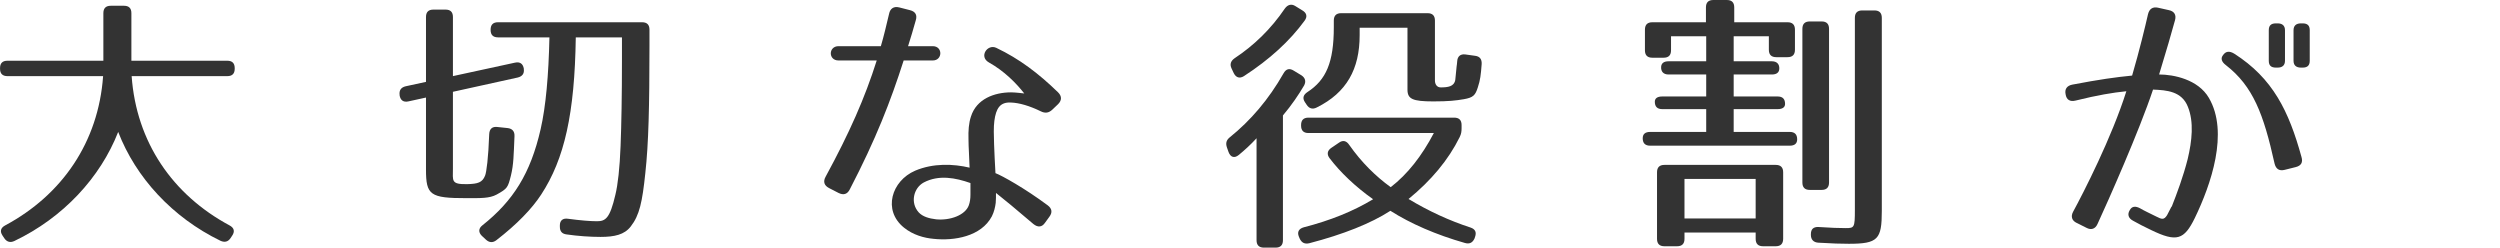 <?xml version="1.0" encoding="utf-8"?>
<!-- Generator: Adobe Illustrator 12.0.0, SVG Export Plug-In . SVG Version: 6.00 Build 51448)  -->
<!DOCTYPE svg PUBLIC "-//W3C//DTD SVG 1.1//EN" "http://www.w3.org/Graphics/SVG/1.1/DTD/svg11.dtd">
<svg  version="1.1" id="レイヤー_1" xmlns="http://www.w3.org/2000/svg" xmlns:xlink="http://www.w3.org/1999/xlink" width="236.504" height="23.426"
	 viewBox="111.244 362.838 236.504 23.426" overflow="visible" enable-background="new 111.244 362.838 236.504 23.426"
	 xml:space="preserve">
<path fill="#333333" d="M133.448,369.286v0.052c0,0.468-0.233,0.702-0.701,0.702h-9.049c0.442,6.239,3.874,11.231,9.257,14.118
	c0.441,0.233,0.521,0.571,0.26,0.962l-0.155,0.233c-0.234,0.364-0.572,0.442-0.962,0.261c-4.551-2.211-8.009-5.98-9.673-10.297
	c-1.689,4.316-5.199,8.112-9.827,10.322c-0.391,0.183-0.729,0.078-0.963-0.286l-0.155-0.233c-0.261-0.391-0.183-0.729,0.26-0.962
	c5.383-2.887,8.814-7.879,9.257-14.118h-9.049c-0.468,0-0.701-0.234-0.701-0.702v-0.052c0-0.469,0.233-0.702,0.701-0.702h9.074
	v-4.498c0-0.468,0.233-0.702,0.702-0.702h1.248c0.468,0,0.701,0.234,0.701,0.702v4.498h9.074
	C133.213,368.584,133.448,368.818,133.448,369.286z"/>
<path fill="#333333" d="M160.799,369.338v0.052c0.053,0.416-0.155,0.676-0.571,0.78l-6.137,1.352v7.254
	c0,1.17-0.208,1.509,1.353,1.482c1.015-0.026,1.431-0.156,1.689-0.806c0.131-0.313,0.313-1.69,0.391-3.927
	c0.025-0.493,0.286-0.728,0.754-0.676l0.988,0.104c0.441,0.052,0.676,0.312,0.649,0.779c-0.078,1.769-0.078,2.652-0.338,3.719
	c-0.286,1.117-0.313,1.222-1.353,1.794c-0.677,0.363-1.481,0.338-2.86,0.338c-3.432,0-3.821-0.286-3.821-2.704v-6.813l-1.664,0.364
	c-0.468,0.104-0.754-0.104-0.832-0.572v-0.052c-0.052-0.416,0.131-0.702,0.572-0.806l1.924-0.416v-6.136
	c0-0.469,0.233-0.702,0.702-0.702h1.145c0.468,0,0.701,0.233,0.701,0.702v5.59l5.876-1.274
	C160.436,368.662,160.722,368.87,160.799,369.338z M172.292,379.218c-0.286,2.729-0.546,3.978-1.378,5.044
	c-0.599,0.78-1.534,0.988-2.859,0.988c-0.963,0-2.133-0.078-3.198-0.234c-0.441-0.052-0.649-0.286-0.649-0.728v-0.13
	c0-0.469,0.286-0.702,0.779-0.624c1.145,0.155,2.105,0.233,2.729,0.233c0.807,0,1.223-0.26,1.742-2.496
	c0.233-0.936,0.416-2.548,0.494-4.628c0.077-1.976,0.13-4.731,0.13-8.189v-2.08h-4.368c-0.104,7.202-1.065,11.492-3.275,14.872
	c-0.884,1.352-2.288,2.808-4.237,4.315c-0.339,0.261-0.677,0.234-0.988-0.052l-0.391-0.364c-0.338-0.338-0.312-0.702,0.053-0.987
	c2.912-2.314,4.55-4.889,5.513-9.101c0.493-2.158,0.754-5.096,0.832-8.684h-4.862c-0.468,0-0.702-0.234-0.702-0.702v-0.026
	c0-0.468,0.234-0.702,0.702-0.702h13.624c0.468,0,0.702,0.234,0.702,0.702v1.586C172.682,372.848,172.604,376.411,172.292,379.218z"
	/>
<path fill="#333333" d="M191.636,380.752c-0.234,0.468-0.599,0.572-1.066,0.338l-0.909-0.468c-0.441-0.234-0.572-0.599-0.313-1.066
	c2.262-4.16,3.718-7.462,4.836-10.998h-3.614c-0.987,0-0.962-1.352,0-1.352h4.004c0.286-0.962,0.521-1.977,0.78-3.068
	c0.104-0.494,0.441-0.728,0.962-0.598l1.015,0.26c0.521,0.13,0.701,0.468,0.546,0.962c-0.233,0.858-0.494,1.69-0.729,2.444h2.34
	c0.963,0,0.937,1.352,0,1.352h-2.756C195.484,372.458,194.106,375.995,191.636,380.752z M209.706,373.369
	c-1.065-0.521-2.055-0.807-2.834-0.832c-1.015-0.053-1.404,0.546-1.561,1.741c-0.078,0.599-0.053,1.353-0.025,2.21
	c0.025,0.807,0.077,1.742,0.13,2.73c0.624,0.234,2.809,1.456,4.939,3.042c0.416,0.312,0.468,0.676,0.156,1.092l-0.416,0.572
	c-0.286,0.416-0.677,0.442-1.093,0.104c-1.639-1.403-2.781-2.34-3.536-2.938c0,0.312,0,0.624-0.025,0.936
	c-0.052,0.416-0.155,0.858-0.363,1.274c-1.015,1.924-3.589,2.34-5.513,2.132c-0.884-0.078-1.95-0.364-2.809-1.065
	c-2.027-1.639-1.17-4.421,1.065-5.383c1.717-0.728,3.614-0.649,5.148-0.286c-0.026-1.039-0.104-1.924-0.104-2.678
	c-0.026-0.832,0.025-1.534,0.233-2.158c0.521-1.664,2.21-2.287,3.796-2.287c0.363,0,1.015,0.077,1.248,0.104
	c-0.78-0.988-1.872-2.106-3.354-2.938c-0.962-0.547-0.13-1.769,0.702-1.379c2.184,1.04,4.004,2.418,5.85,4.213
	c0.364,0.363,0.364,0.754,0,1.117l-0.546,0.521C210.46,373.524,210.122,373.577,209.706,373.369z M198.63,380.102
	c-0.962,0.521-1.3,1.924-0.468,2.834c0.363,0.391,0.962,0.572,1.638,0.65c1.326,0.13,2.757-0.391,3.095-1.326
	c0.104-0.286,0.155-0.624,0.155-0.988v-1.118C201.646,379.661,200.06,379.348,198.63,380.102z"/>
<path fill="#333333" d="M234.614,370.924c-0.52,0.884-1.17,1.846-2.002,2.834v11.804c0,0.468-0.233,0.702-0.701,0.702h-1.093
	c-0.468,0-0.702-0.234-0.702-0.702v-9.646c-0.546,0.598-1.117,1.118-1.688,1.586c-0.416,0.338-0.78,0.208-0.963-0.286l-0.155-0.442
	c-0.13-0.39-0.053-0.676,0.26-0.936c1.977-1.586,3.692-3.588,5.097-6.059c0.233-0.416,0.546-0.52,0.962-0.26l0.729,0.442
	C234.717,370.196,234.822,370.535,234.614,370.924z M234.666,364.788c-1.403,1.924-3.303,3.666-5.746,5.252
	c-0.416,0.26-0.754,0.13-0.962-0.286l-0.208-0.442c-0.183-0.39-0.078-0.702,0.286-0.962c1.846-1.222,3.432-2.756,4.758-4.706
	c0.261-0.364,0.624-0.468,0.987-0.233l0.677,0.416C234.848,364.06,234.952,364.398,234.666,364.788z M249.33,375.812
	c-1.065,2.158-2.704,4.108-4.836,5.851c1.897,1.144,3.874,2.054,5.876,2.704c0.441,0.155,0.571,0.441,0.416,0.884l-0.053,0.156
	c-0.183,0.39-0.468,0.546-0.91,0.415c-2.729-0.779-5.121-1.819-7.046-3.042c-1.846,1.196-4.472,2.236-7.67,3.068
	c-0.441,0.104-0.729-0.052-0.91-0.441l-0.077-0.183c-0.183-0.441,0-0.754,0.468-0.884c2.521-0.65,4.654-1.508,6.553-2.652
	c-1.717-1.222-3.095-2.548-4.108-3.874c-0.285-0.363-0.233-0.728,0.156-0.987l0.729-0.494c0.363-0.261,0.702-0.183,0.962,0.208
	c1.17,1.664,2.496,2.964,3.927,4.004c1.586-1.222,2.938-2.938,4.082-5.122H235.03c-0.468,0-0.701-0.234-0.701-0.702v-0.052
	c0-0.468,0.233-0.702,0.701-0.702h13.78c0.468,0,0.702,0.234,0.702,0.702v0.286C249.512,375.266,249.486,375.5,249.33,375.812z
	 M247.536,371.106c0.676,0,1.273-0.078,1.378-0.702c0-0.077,0.078-0.676,0.13-1.3c0.025-0.078,0.025-0.233,0.053-0.468
	c0.025-0.468,0.312-0.702,0.754-0.65l0.937,0.131c0.441,0.052,0.649,0.312,0.624,0.779c-0.078,1.04-0.131,1.508-0.364,2.21
	c-0.233,0.729-0.416,0.962-1.325,1.118c-0.78,0.13-1.431,0.208-2.887,0.208c-1.977,0-2.443-0.233-2.443-1.118v-5.85h-4.524v0.702
	c0,3.197-1.222,5.434-4.056,6.838c-0.391,0.208-0.729,0.104-0.962-0.26l-0.156-0.234c-0.26-0.39-0.155-0.702,0.233-0.962
	c1.769-1.145,2.496-2.809,2.496-6.136v-0.624c0-0.469,0.233-0.702,0.702-0.702h8.164c0.468,0,0.701,0.233,0.701,0.702v5.668
	C246.99,370.794,247.171,371.106,247.536,371.106z"/>
<path fill="#333333" d="M281.049,365.646v1.898c0,0.468-0.233,0.702-0.701,0.702h-1.066c-0.468,0-0.701-0.234-0.701-0.702v-1.274
	h-3.328v2.366h3.613c0.469,0,0.729,0.26,0.702,0.728c-0.025,0.339-0.26,0.521-0.702,0.521h-3.613v2.08h4.16
	c0.468,0,0.701,0.233,0.701,0.702c0,0.312-0.233,0.494-0.701,0.494h-4.16v2.157h5.305c0.468,0,0.701,0.234,0.701,0.702
	c0,0.391-0.233,0.599-0.701,0.599h-13.208c-0.469,0-0.702-0.234-0.702-0.702c0-0.391,0.233-0.599,0.702-0.599h5.304v-2.157h-4.16
	c-0.468,0-0.701-0.234-0.701-0.702c0-0.313,0.233-0.494,0.701-0.494h4.16v-2.08h-3.563c-0.468,0-0.729-0.26-0.701-0.729
	c0.025-0.338,0.26-0.52,0.701-0.52h3.563v-2.366h-3.328v1.326c0,0.468-0.233,0.702-0.701,0.702h-1.065
	c-0.469,0-0.702-0.234-0.702-0.702v-1.95c0-0.468,0.233-0.702,0.702-0.702h5.069v-1.403c0-0.469,0.233-0.702,0.702-0.702h1.273
	c0.468,0,0.702,0.233,0.702,0.702v1.403h5.044C280.816,364.944,281.049,365.178,281.049,365.646z M279.23,386.134h-1.195
	c-0.469,0-0.702-0.234-0.702-0.702v-0.598h-6.733v0.598c0,0.468-0.234,0.702-0.702,0.702h-1.196c-0.468,0-0.701-0.234-0.701-0.702
	v-6.292c0-0.468,0.233-0.702,0.701-0.702h10.53c0.468,0,0.702,0.234,0.702,0.702v6.292
	C279.932,385.9,279.698,386.134,279.23,386.134z M277.332,379.764h-6.733v3.744h6.733V379.764z M283.572,380.804h-1.117
	c-0.469,0-0.702-0.234-0.702-0.702v-14.534c0-0.468,0.233-0.701,0.702-0.701h1.117c0.469,0,0.702,0.233,0.702,0.701v14.534
	C284.274,380.57,284.04,380.804,283.572,380.804z M286.146,385.9c-0.676,0-1.639-0.025-2.886-0.104
	c-0.442-0.026-0.702-0.286-0.702-0.729v-0.078c0-0.468,0.233-0.701,0.729-0.676c1.117,0.078,1.977,0.104,2.573,0.104
	c0.807,0,0.858-0.052,0.858-1.716v-18.175c0-0.468,0.233-0.701,0.701-0.701h1.145c0.468,0,0.702,0.233,0.702,0.701v18.278
	C289.266,385.484,288.902,385.9,286.146,385.9z"/>
<path fill="#333333" d="M317.008,364.736c-0.286,1.04-0.858,3.042-1.509,5.148c1.379,0,3.691,0.468,4.706,2.21
	c1.925,3.276,0.183,8.242-1.325,11.362c-1.016,2.08-1.717,2.313-4.135,1.144c-0.701-0.338-1.273-0.624-1.717-0.884
	c-0.44-0.234-0.546-0.598-0.312-0.988c0.208-0.39,0.546-0.416,0.987-0.182c0.391,0.233,0.909,0.468,1.533,0.78
	c0.547,0.285,0.729,0.312,1.016-0.131l0.416-0.806h0.024c0.494-1.248,1.093-2.86,1.509-4.498c0.416-1.742,0.599-3.51,0.025-4.939
	c-0.572-1.482-2.002-1.586-3.302-1.639c-1.3,3.9-4.265,10.582-5.252,12.714c-0.208,0.469-0.599,0.599-1.04,0.364l-0.938-0.468
	c-0.44-0.208-0.571-0.598-0.338-1.04c0.988-1.82,3.666-7.046,5.044-11.414c-1.3,0.13-2.703,0.364-4.81,0.884
	c-0.521,0.13-0.858-0.078-0.937-0.598c-0.104-0.494,0.13-0.806,0.624-0.91c2.601-0.494,4.081-0.702,5.668-0.858
	c0.701-2.392,1.248-4.68,1.508-5.823c0.131-0.494,0.441-0.702,0.937-0.599l1.04,0.234
	C316.93,363.904,317.138,364.243,317.008,364.736z M326.421,378.308c-1.04-4.68-2.028-7.306-4.604-9.308
	c-0.416-0.313-0.52-0.65-0.26-0.962c0.26-0.364,0.598-0.391,1.04-0.13c3.666,2.34,5.174,5.434,6.37,9.775
	c0.155,0.521-0.026,0.832-0.546,0.962l-1.04,0.26C326.862,379.036,326.55,378.828,326.421,378.308z M326.706,369.234h-0.155
	c-0.469,0-0.677-0.208-0.677-0.649v-2.886c0-0.442,0.208-0.65,0.677-0.65h0.155c0.441,0,0.701,0.208,0.701,0.65v2.886
	C327.407,369.026,327.148,369.234,326.706,369.234z M329.072,369.234h-0.154c-0.442,0-0.702-0.208-0.702-0.649v-2.886
	c0-0.442,0.26-0.65,0.702-0.65h0.154c0.469,0,0.677,0.208,0.677,0.65v2.886C329.748,369.026,329.54,369.234,329.072,369.234z"/>
</svg>
